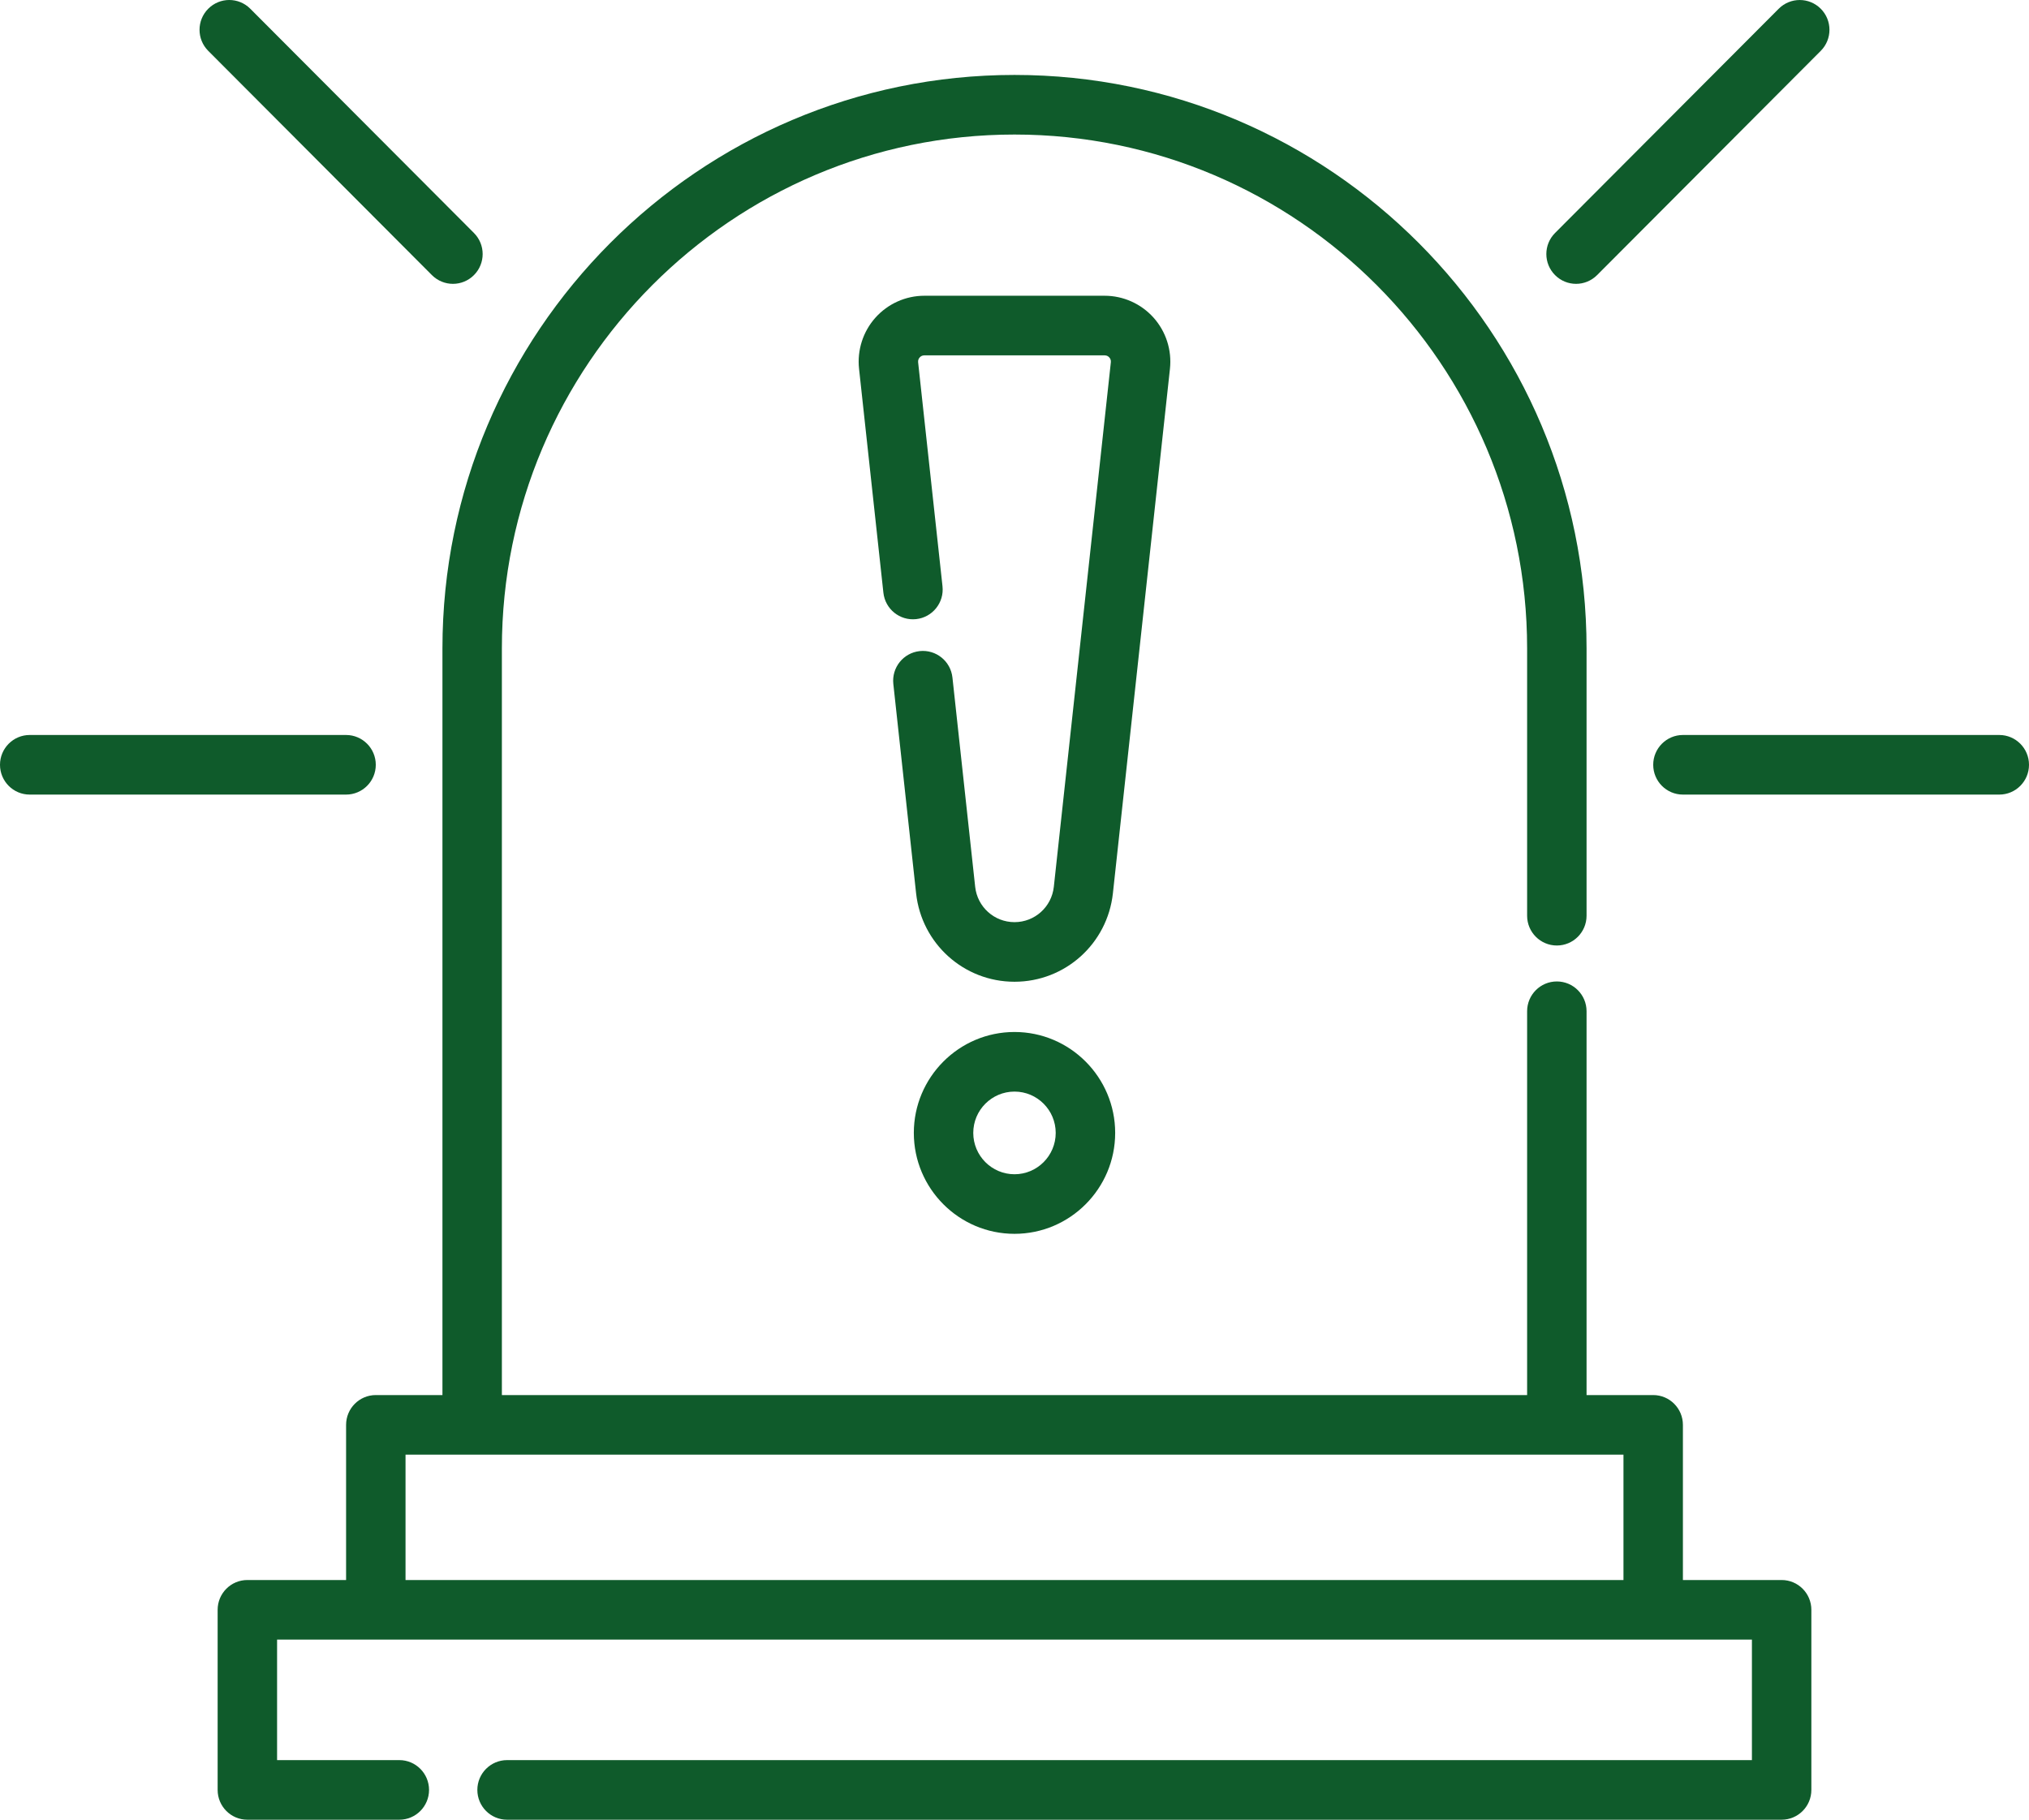 <?xml version="1.0" encoding="UTF-8"?>
<svg xmlns="http://www.w3.org/2000/svg" width="68" height="61" viewBox="0 0 68 61" fill="none">
  <g id="Vector">
    <path d="M34 34.594C32.14 34.594 30.626 36.112 30.626 37.977C30.626 39.843 32.14 41.36 34 41.36C35.86 41.36 37.374 39.843 37.374 37.977C37.374 36.112 35.86 34.594 34 34.594ZM34 39.363C33.238 39.363 32.618 38.741 32.618 37.977C32.618 37.213 33.238 36.592 34 36.592C34.762 36.592 35.381 37.213 35.381 37.977C35.381 38.741 34.762 39.363 34 39.363Z" fill="#0F5B2B"></path>
    <path d="M12.594 25.637C12.594 25.086 12.148 24.638 11.598 24.638H0.996C0.446 24.638 0 25.086 0 25.637C0 26.189 0.446 26.636 0.996 26.636H11.598C12.148 26.636 12.594 26.189 12.594 25.637Z" fill="#0F5B2B"></path>
    <path d="M14.475 9.222C14.67 9.417 14.925 9.515 15.18 9.515C15.434 9.515 15.69 9.417 15.884 9.222C16.273 8.832 16.273 8.2 15.884 7.81L8.388 0.293C7.999 -0.098 7.368 -0.098 6.979 0.293C6.59 0.683 6.59 1.315 6.979 1.705L14.475 9.222Z" fill="#0F5B2B"></path>
    <path d="M67.004 24.638H56.402C55.852 24.638 55.406 25.086 55.406 25.637C55.406 26.189 55.852 26.636 56.402 26.636H67.004C67.554 26.636 68 26.189 68 25.637C68 25.086 67.554 24.638 67.004 24.638Z" fill="#0F5B2B"></path>
    <path d="M52.82 9.515C53.075 9.515 53.33 9.417 53.525 9.222L61.021 1.705C61.41 1.315 61.41 0.683 61.021 0.293C60.632 -0.097 60.001 -0.097 59.612 0.293L52.116 7.81C51.727 8.2 51.727 8.832 52.116 9.222C52.31 9.417 52.565 9.515 52.82 9.515Z" fill="#0F5B2B"></path>
    <path d="M59.71 52.965H56.401V47.764C56.401 47.212 55.955 46.765 55.405 46.765H53.172V33.898C53.172 33.347 52.726 32.9 52.176 32.9C51.626 32.9 51.18 33.347 51.18 33.898V46.765H16.82V21.736C16.82 12.238 24.527 4.51 34 4.51C43.473 4.51 51.18 12.238 51.18 21.736V30.697C51.18 31.248 51.626 31.695 52.176 31.695C52.726 31.695 53.172 31.248 53.172 30.697V21.736C53.172 11.136 44.572 2.512 34 2.512C23.428 2.512 14.828 11.136 14.828 21.736V46.765H12.595C12.045 46.765 11.599 47.212 11.599 47.764V52.965H8.29C7.74 52.965 7.294 53.412 7.294 53.964V60.001C7.294 60.553 7.74 61 8.29 61H13.383C13.933 61 14.379 60.553 14.379 60.001C14.379 59.45 13.933 59.002 13.383 59.002H9.286V54.962H58.714V59.002H16.994C16.444 59.002 15.998 59.45 15.998 60.001C15.998 60.553 16.444 61 16.994 61H59.71C60.26 61 60.706 60.553 60.706 60.001V53.964C60.706 53.412 60.26 52.965 59.71 52.965ZM13.591 52.965V48.763H54.409V52.965H13.591Z" fill="#0F5B2B"></path>
    <path d="M38.66 10.648C38.243 10.182 37.646 9.914 37.022 9.914H30.978C30.354 9.914 29.757 10.182 29.34 10.648C28.923 11.114 28.723 11.738 28.79 12.361L29.606 19.869C29.666 20.418 30.157 20.814 30.705 20.754C31.252 20.694 31.647 20.201 31.587 19.653L30.77 12.144C30.762 12.067 30.794 12.013 30.823 11.982C30.851 11.95 30.901 11.912 30.978 11.912H37.022C37.099 11.912 37.149 11.95 37.177 11.982C37.205 12.013 37.238 12.067 37.229 12.144L35.318 29.727C35.244 30.403 34.678 30.912 34 30.912C33.322 30.912 32.756 30.403 32.682 29.727L31.92 22.711C31.86 22.162 31.369 21.767 30.821 21.826C30.274 21.886 29.88 22.379 29.939 22.927L30.702 29.944C30.886 31.635 32.304 32.91 34 32.91C35.697 32.91 37.114 31.635 37.298 29.944L39.21 12.361C39.277 11.738 39.077 11.114 38.66 10.648Z" fill="#0F5B2B"></path>
  </g>
</svg>
